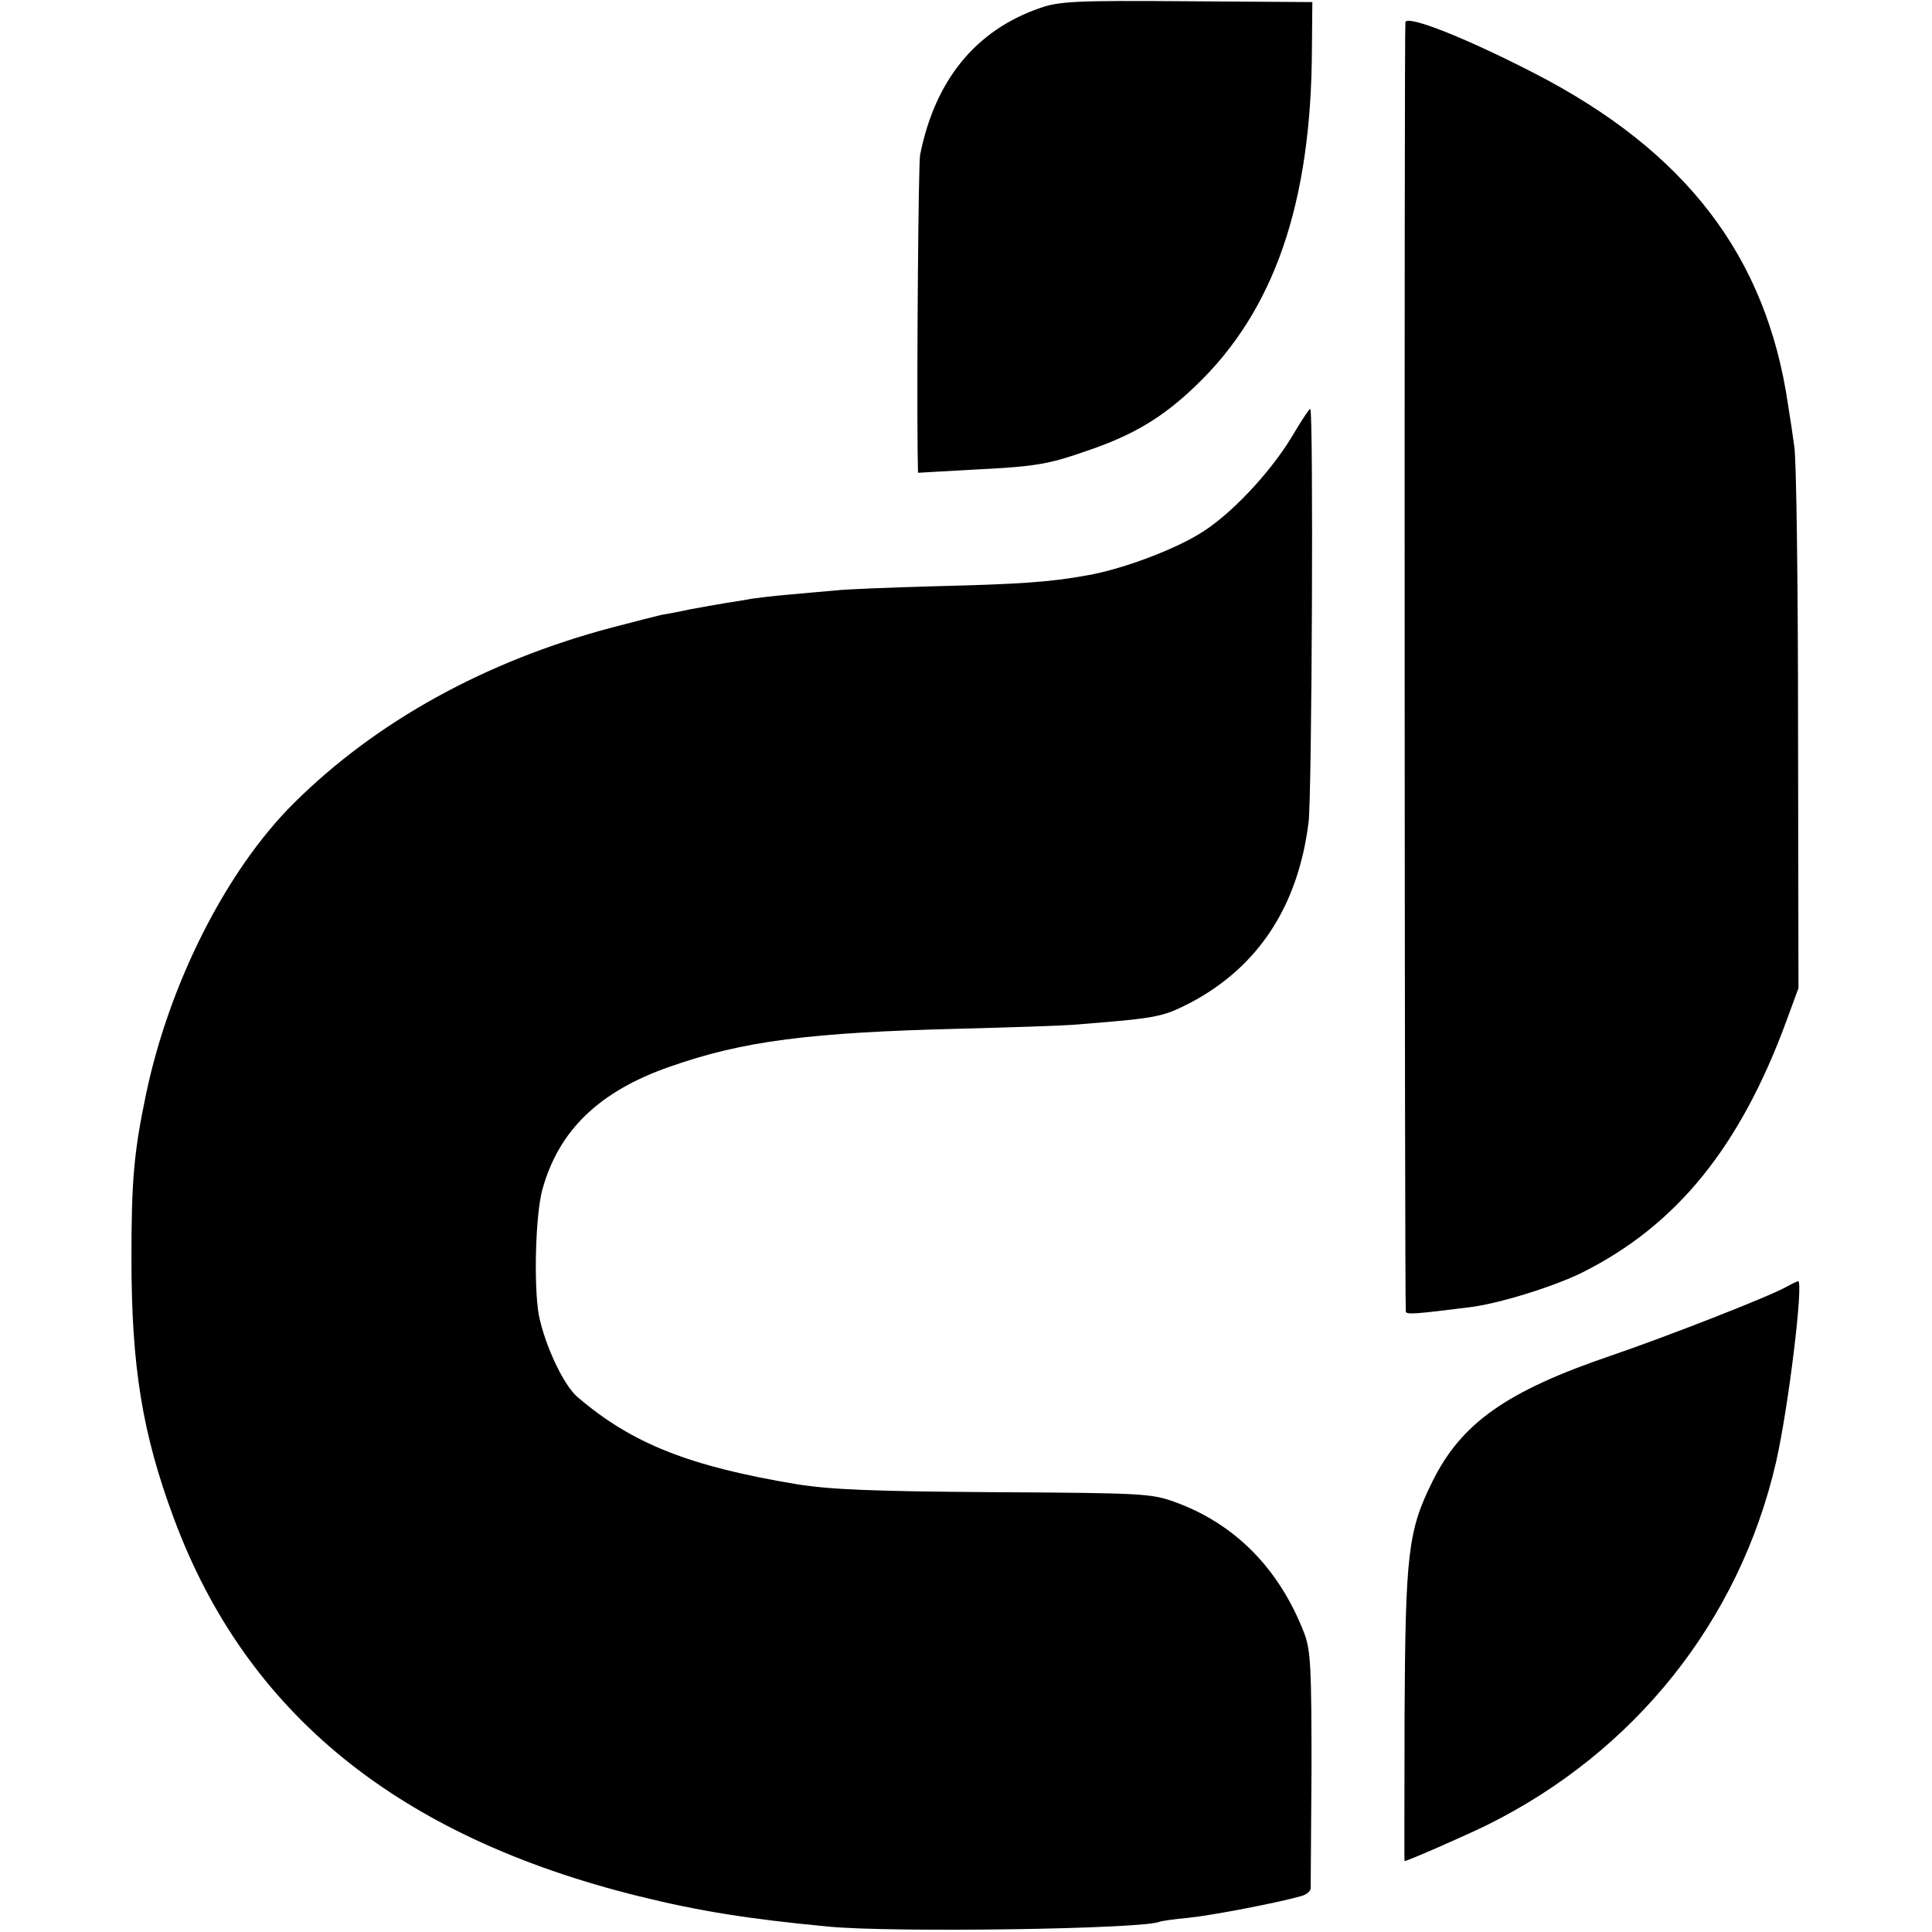 <svg xmlns="http://www.w3.org/2000/svg" width="617.333" height="617.333" version="1.0" viewBox="0 0 463 463"><path d="M249.3 1.9c-15.4 5.3-25.2 17.2-28.8 35.2-.4 2-.8 50.9-.6 70.8l.1 5.4 12.3-.7c16-.8 18.6-1.2 28.6-4.7 10.8-3.7 17.8-7.9 25.6-15.4 18.9-18 27.8-43.9 27.9-81l.1-11-30-.2c-26.5-.2-30.6 0-35.2 1.6m87.5 3.4c-.3 1-.2 306.6.1 309 .1.8 2.3.6 15.1-1 7-.8 20.5-5 27.3-8.4 22.5-11.3 37.7-30 48.8-60.2l2.9-7.9-.1-62.2c0-34.1-.4-64.6-.9-67.6-.4-3-1.1-7.5-1.5-10-5.2-35.6-24.5-60.8-60.9-79.5-16.7-8.6-30.3-13.9-30.8-12.2m-27.3 99.5c-5.2 8.6-14.8 18.8-22 23.1-6.7 4.1-18.9 8.6-27.1 10-8.8 1.6-16 2.1-36.7 2.6-10.4.3-21 .7-23.5 1-2.6.2-7.6.7-11.2 1s-7.6.8-9 1c-1.4.3-4.1.7-6 1s-5.7 1-8.5 1.5c-2.7.6-6 1.2-7.2 1.4-1.2.3-6.4 1.6-11.7 3-30.2 8-56.5 22.5-76.2 42.1-16.1 16-29.8 43-35.4 69.7-2.9 13.9-3.5 20.6-3.5 39.3 0 26 2.6 42 10.1 62.2 17.3 46.8 53.7 76.4 111.4 90.7 14.5 3.6 26.5 5.5 45.5 7.3 15.2 1.5 76.4.6 79.5-1.2.3-.1 3.3-.6 6.8-.9 5.8-.6 21.4-3.6 27-5.2 1.2-.3 2.2-1.1 2.3-1.8 0-.6.1-13.5.2-28.8 0-24.2-.2-28.2-1.7-32.3-6-15.6-16.7-26.4-31.2-31.6-5.6-2-8-2.1-42.9-2.3-29.6-.2-39.1-.6-47.5-1.9-25.8-4.3-39.5-9.7-52.6-20.9-3.4-2.9-7.9-12.6-9.3-19.8-1.2-6.9-.8-24 .9-30 3.9-14.1 13.6-23.5 30.6-29.4 17.4-6.1 33.2-8.2 70.4-9.1 11.8-.3 23.5-.7 26-.9 20.3-1.6 21.4-1.8 28.1-5.2 16.4-8.6 26-23.2 28.5-43.4.8-6.3 1.2-99 .4-99-.3 0-2.3 3.1-4.5 6.8m118.4 203.7c-4.6 2.5-29 12-41.9 16.4-25 8.5-35.9 16.2-42.8 30.3-5.8 11.7-6.4 17.3-6.6 56.1 0 19.1-.1 34.7 0 34.7.7 0 14.6-6.1 19.7-8.6 35.4-17.5 60.5-48.9 69.3-86.9 3-13.1 6.7-43.6 5.3-43.5-.2.1-1.6.7-3 1.5"/></svg>